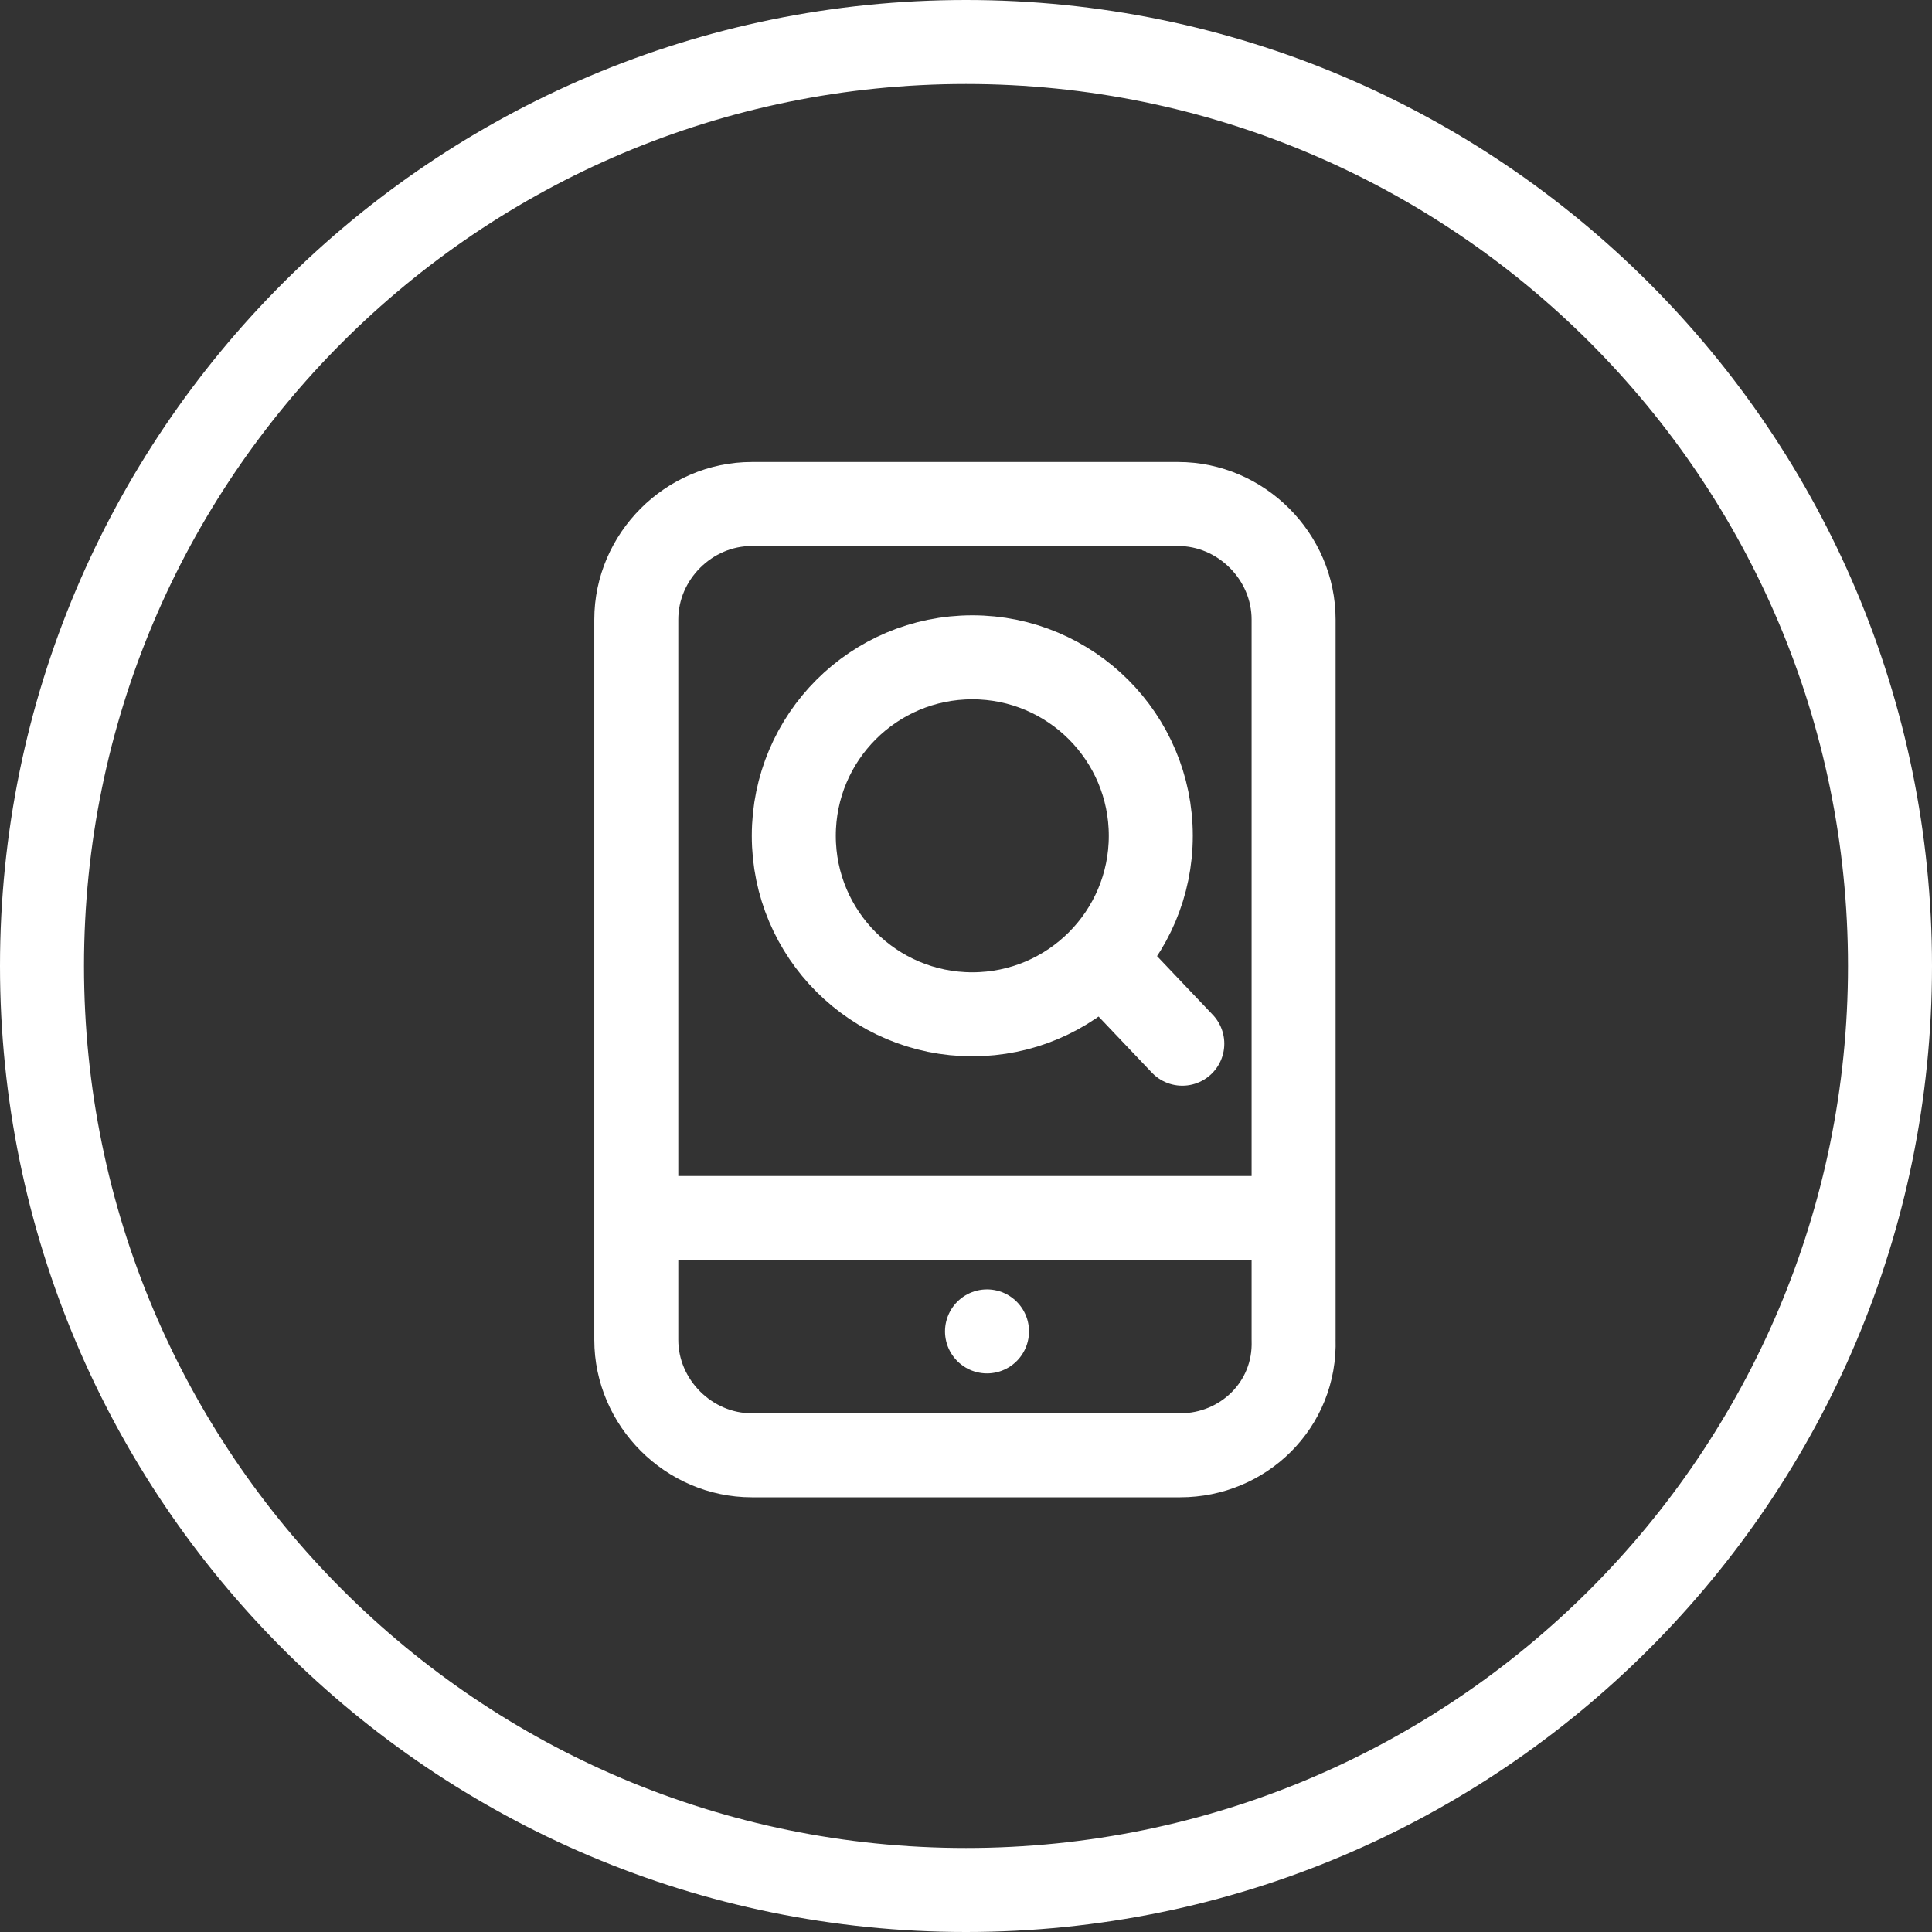 <?xml version="1.0" encoding="utf-8"?>
<!-- Generator: Adobe Illustrator 19.1.0, SVG Export Plug-In . SVG Version: 6.00 Build 0)  -->
<svg version="1.1" id="图层_1" xmlns="http://www.w3.org/2000/svg" xmlns:xlink="http://www.w3.org/1999/xlink" x="0px" y="0px"
	 viewBox="0 0 92 92" style="enable-background:new 0 0 92 92;" xml:space="preserve">
<rect x="0" y="0" width="92" height="92" fill="#333333" stroke="none"/>
<rect x="-556.4" y="-64.7" style="fill:transparent;" width="2511.5" height="1089.9"/>
<path style="fill:#FFFFFF;" d="M46,92C20.6,92,0,71.4,0,46S20.6,0,46,0s46,20.6,46,46S71.4,92,46,92z M46,4C22.8,4,4,22.8,4,46
	c0,23.2,18.8,42,42,42s42-18.8,42-42C88,22.8,69.2,4,46,4z"/>
<path style="fill:none;stroke:#FFFFFF;stroke-width:4;stroke-linecap:round;stroke-linejoin:round;stroke-miterlimit:10;" d="
	M56.2,69.3H35.8c-3,0-5.5-2.5-5.5-5.5V29.5c0-3,2.5-5.5,5.5-5.5h20.3c3,0,5.5,2.5,5.5,5.5v34.3C61.7,66.9,59.2,69.3,56.2,69.3z"/>
<line style="fill:none;stroke:#FFFFFF;stroke-width:4;stroke-linecap:round;stroke-linejoin:round;stroke-miterlimit:10;" x1="31" y1="58" x2="61" y2="58"/>
<line style="fill:none;stroke:#FFFFFF;stroke-width:4;stroke-linecap:round;stroke-linejoin:round;stroke-miterlimit:10;" x1="47" y1="63.4" x2="47" y2="63.4"/>
<circle style="fill:none;stroke:#FFFFFF;stroke-width:4;stroke-linecap:round;stroke-linejoin:round;stroke-miterlimit:10;" cx="46.3" cy="39.8" r="8.5"/>
<line style="fill:#FFE5E5;stroke:#FFFFFF;stroke-width:4;stroke-linecap:round;stroke-linejoin:round;stroke-miterlimit:10;" x1="56.3" y1="49.7" x2="52.5" y2="45.7"/>
</svg>
